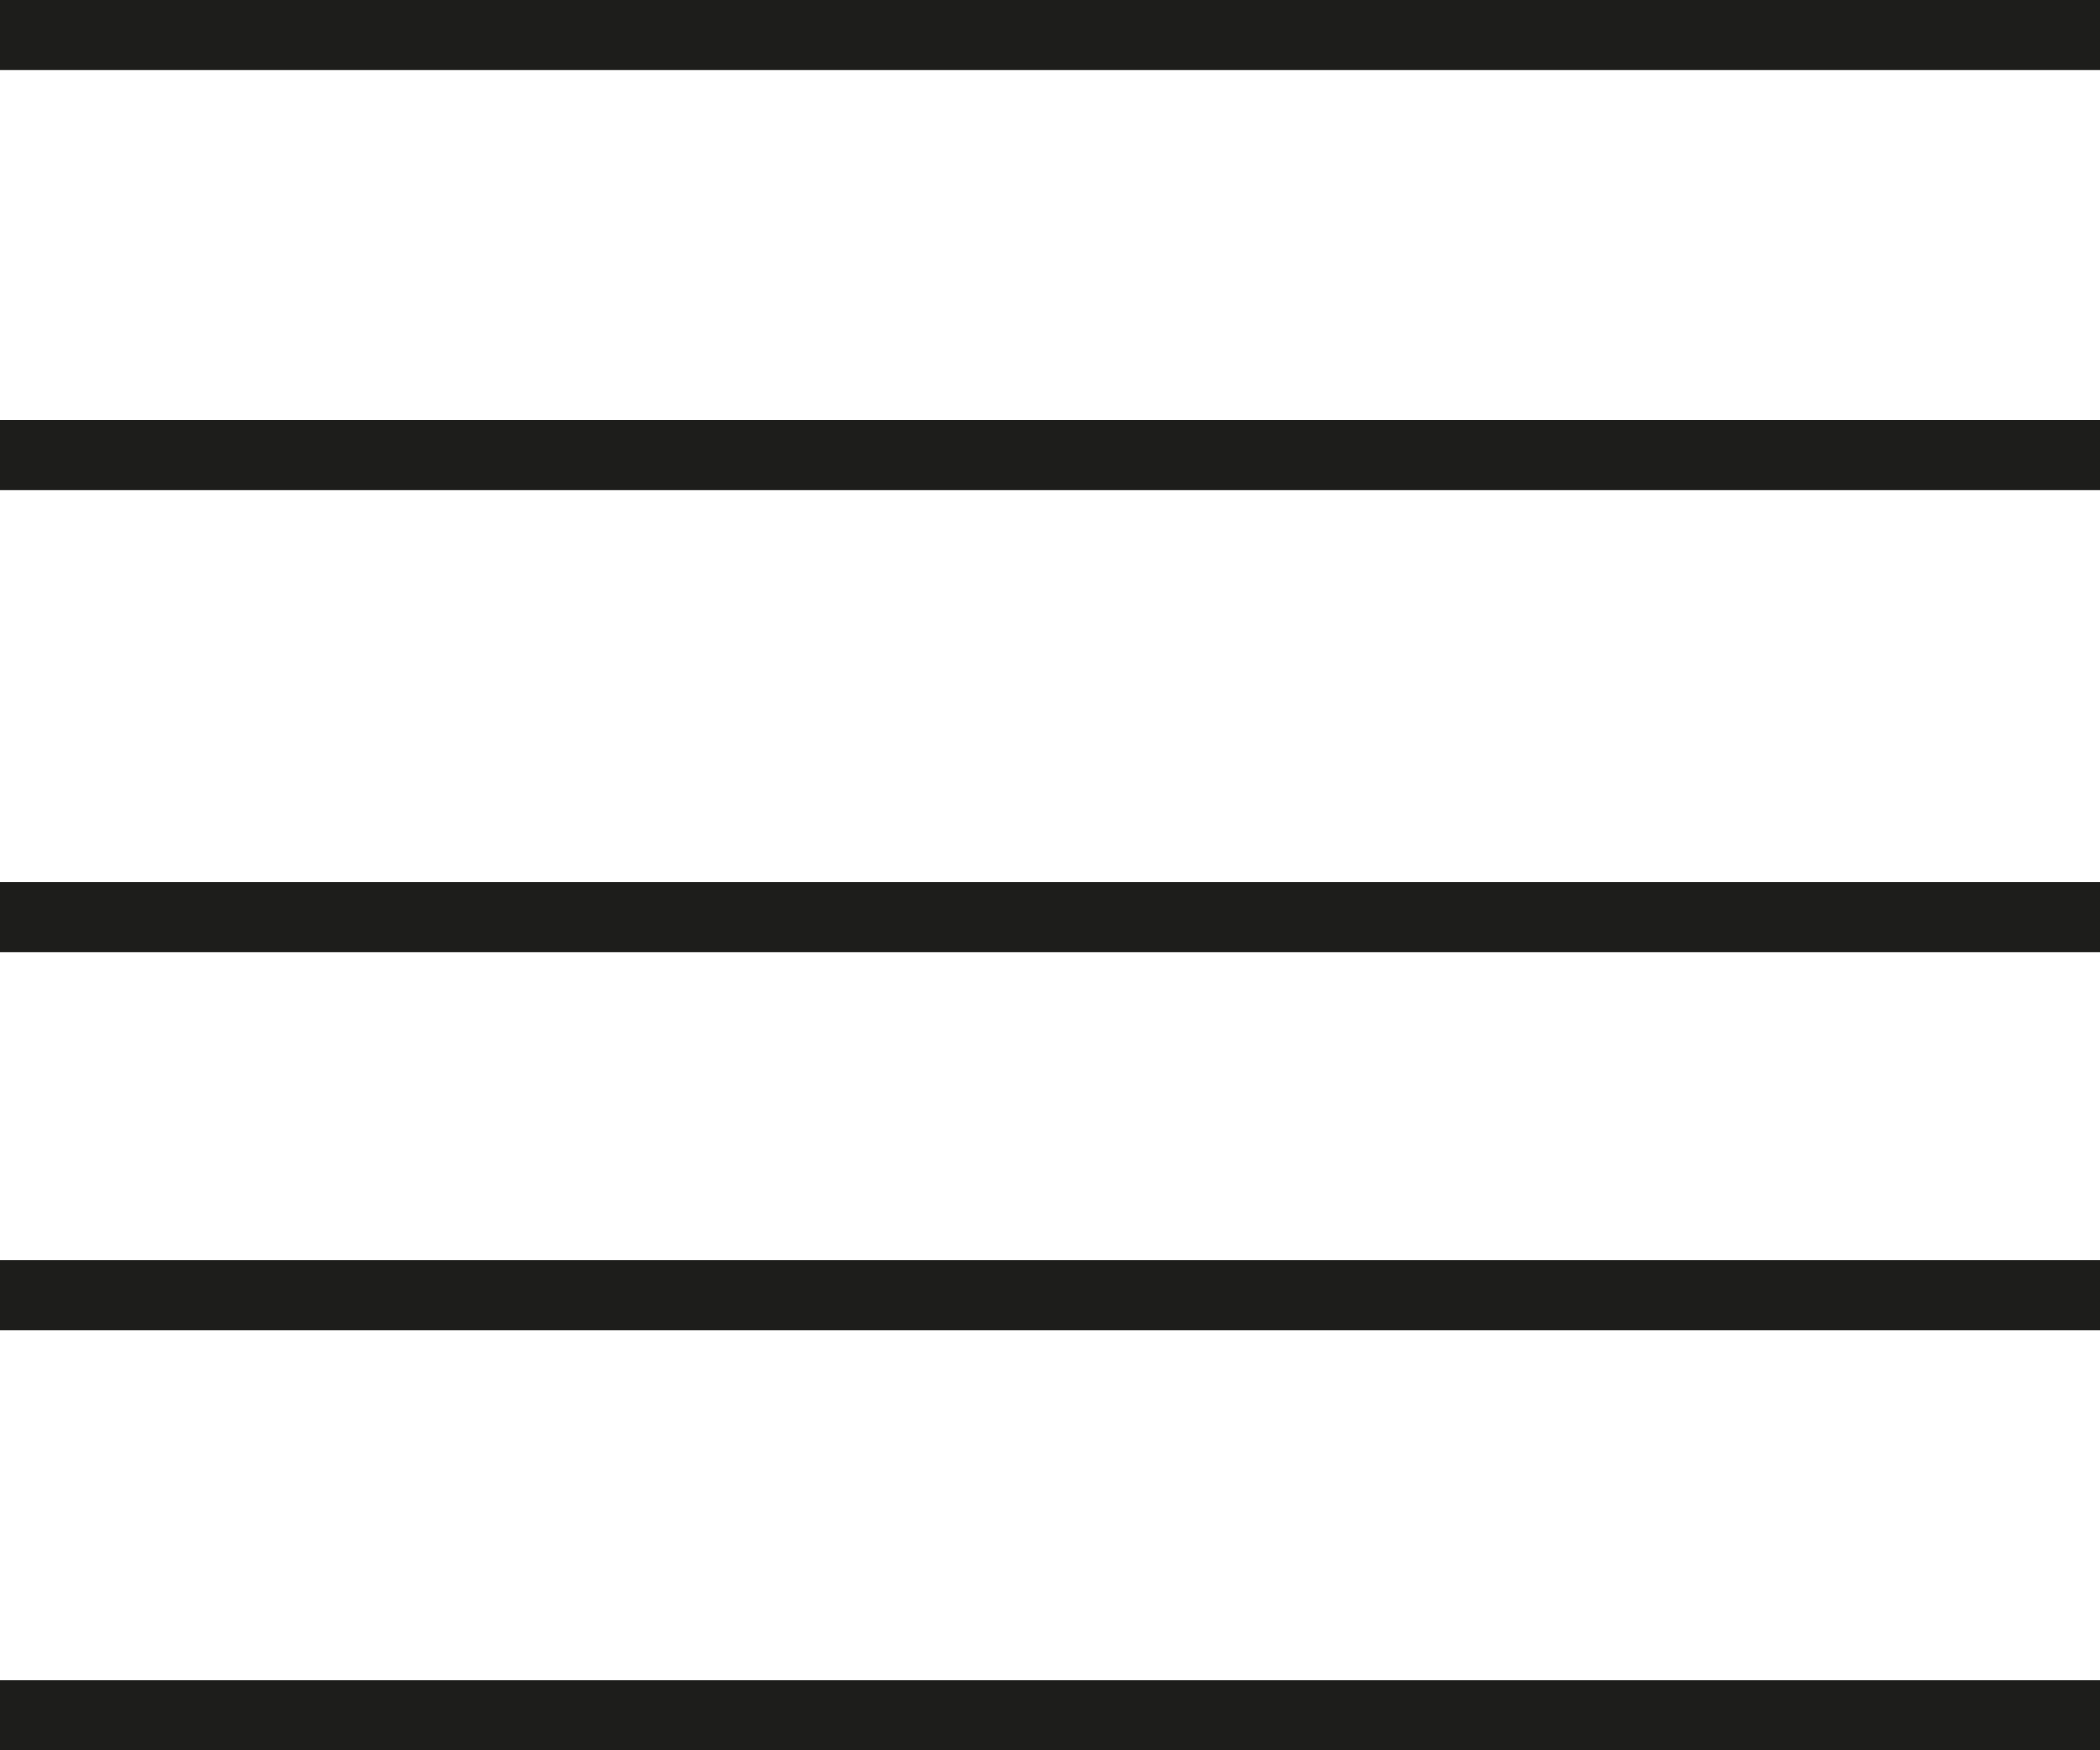 <svg xmlns="http://www.w3.org/2000/svg" viewBox="0 0 30 25"><defs><style>.cls-1{fill:none;stroke:#1d1d1b;stroke-miterlimit:10;}</style></defs><title>Recurso 14</title><g id="Capa_2" data-name="Capa 2"><g id="Capa_1-2" data-name="Capa 1"><line class="cls-1" y1="0.5" x2="30" y2="0.5"/><line class="cls-1" y1="6.5" x2="30" y2="6.5"/><line class="cls-1" y1="13.1" x2="30" y2="13.1"/><line class="cls-1" y1="18.5" x2="30" y2="18.5"/><line class="cls-1" y1="24.5" x2="30" y2="24.5"/></g></g></svg>